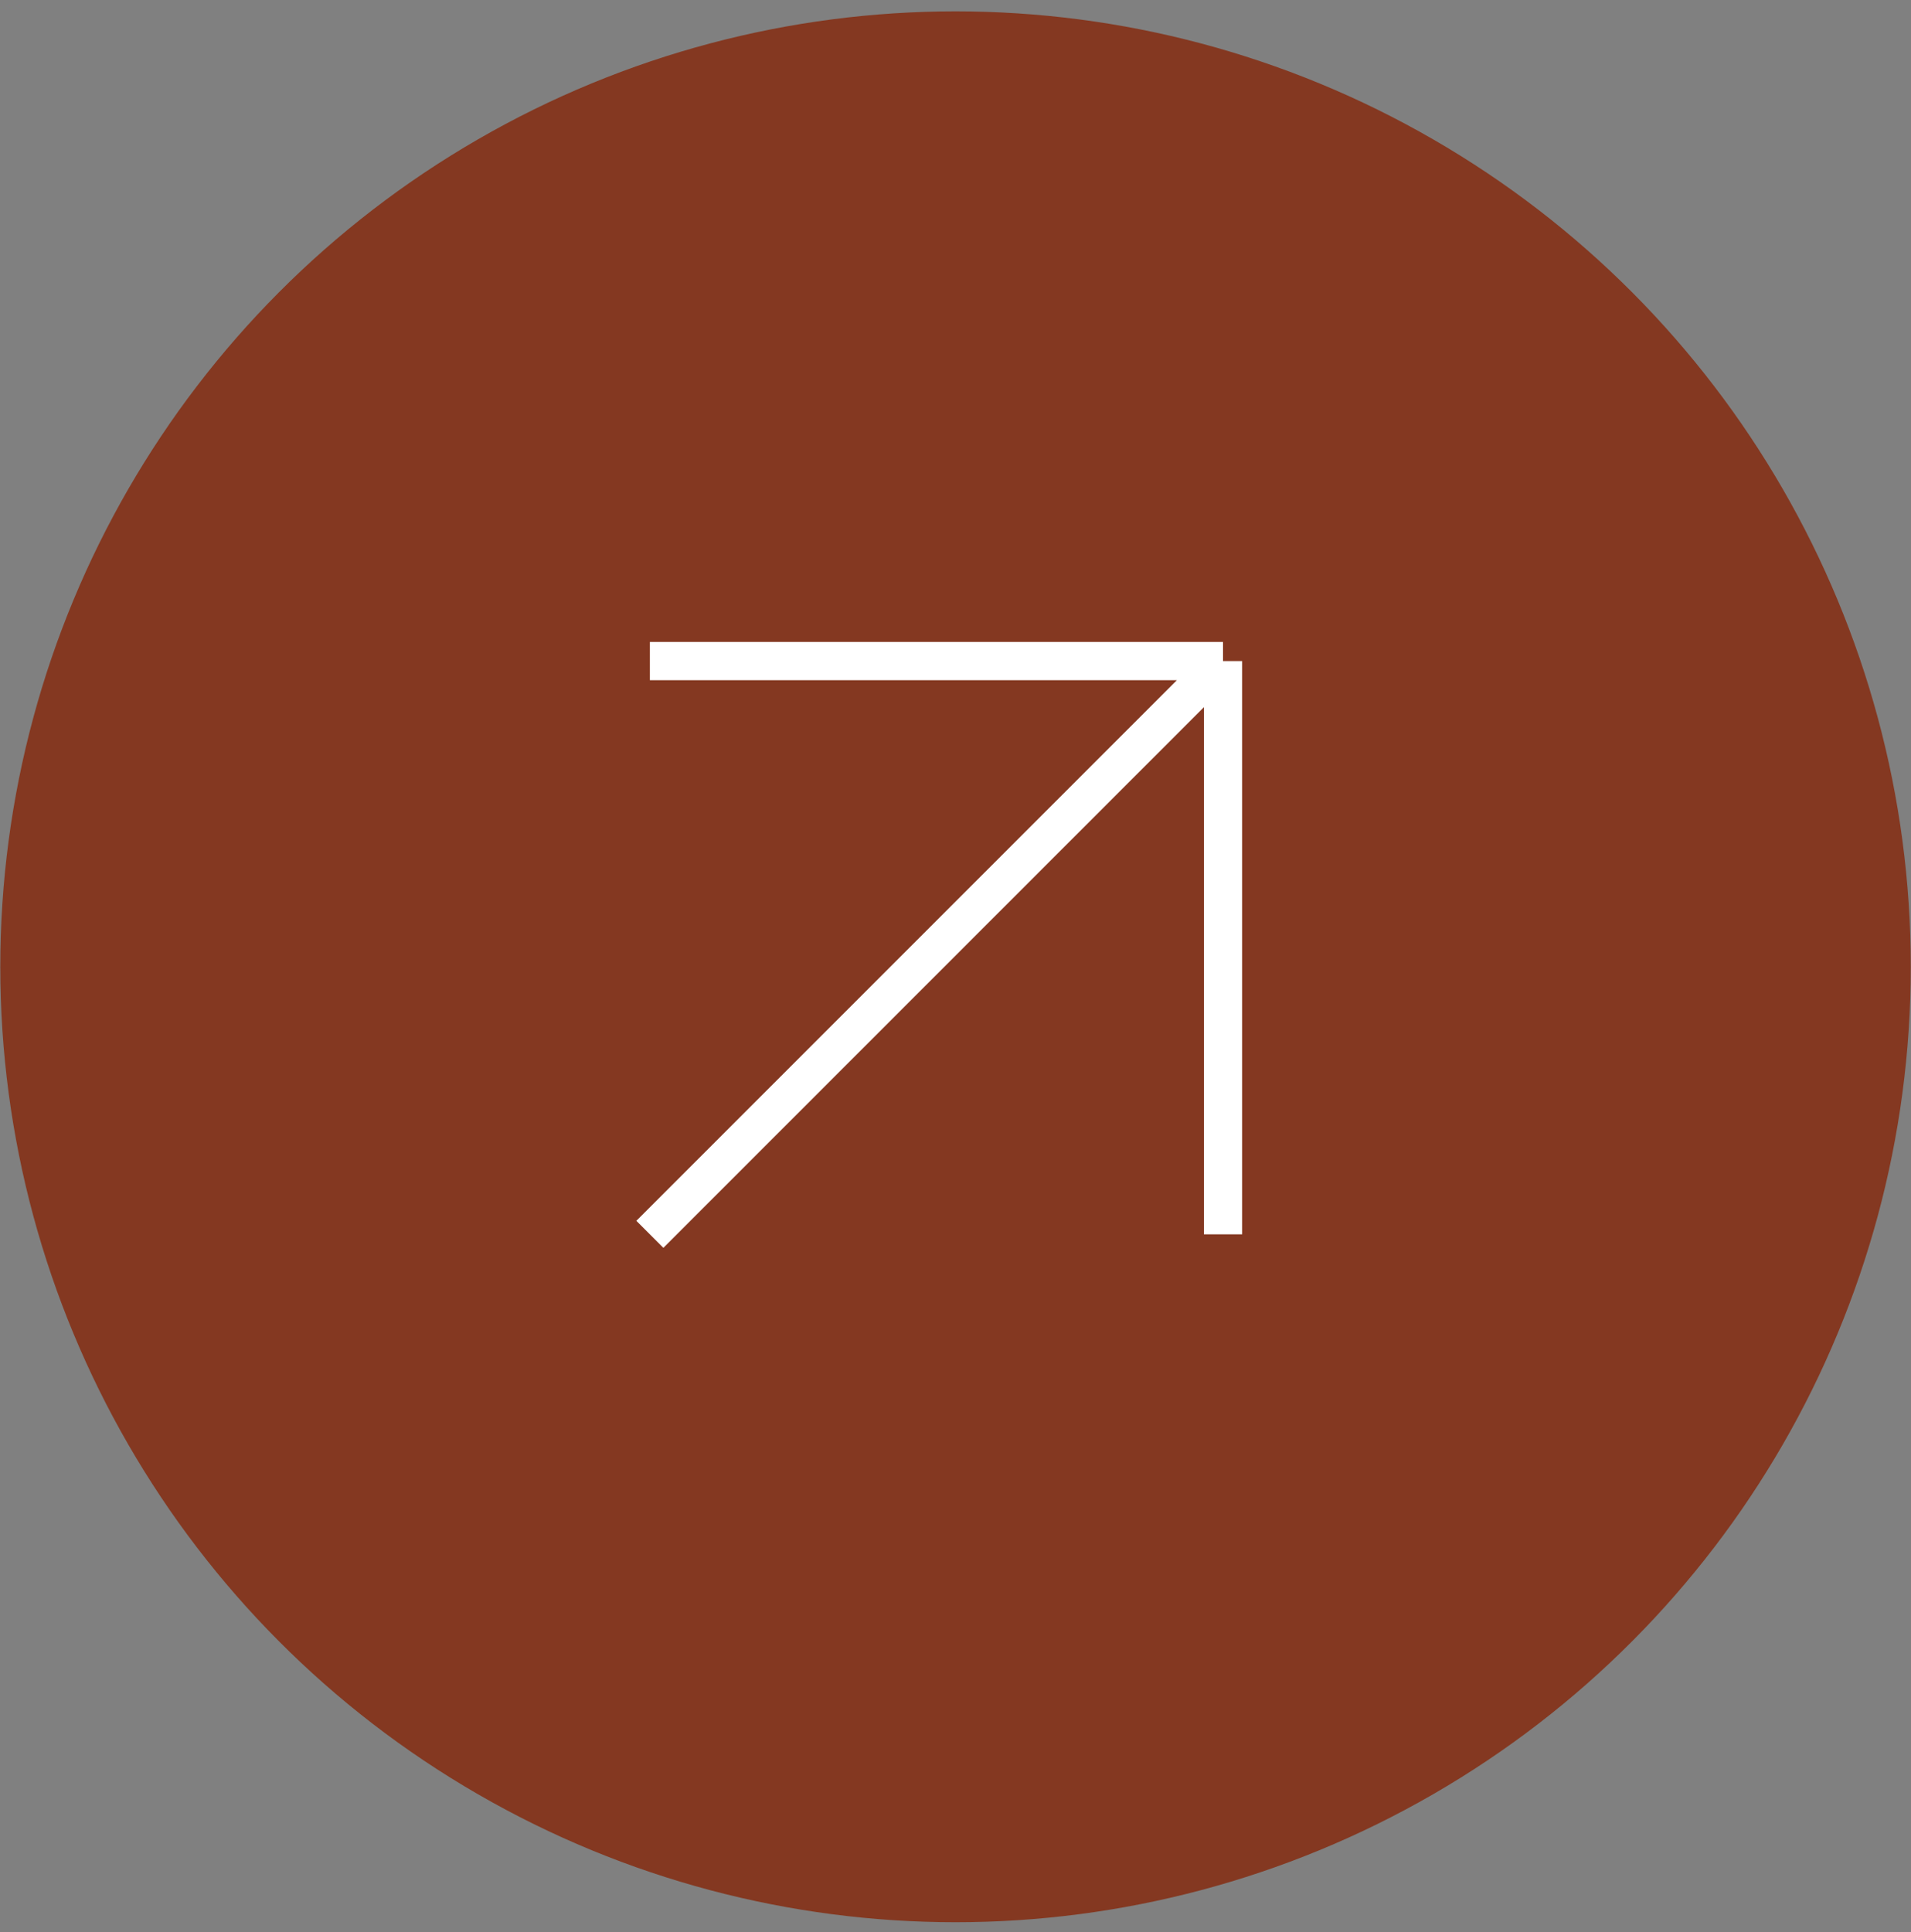 <?xml version="1.0" encoding="UTF-8"?> <svg xmlns="http://www.w3.org/2000/svg" width="92" height="93" viewBox="0 0 92 93" fill="none"><rect x="0" y="0" width="92" height="93" fill="#808080" stroke="none"/><circle cx="46.002" cy="46.535" r="45.988" fill="#843821"></circle><path d="M31.286 31.819H58.879M58.879 31.819V59.412M58.879 31.819L31.286 59.412" stroke="white" stroke-width="1.84"></path></svg> 